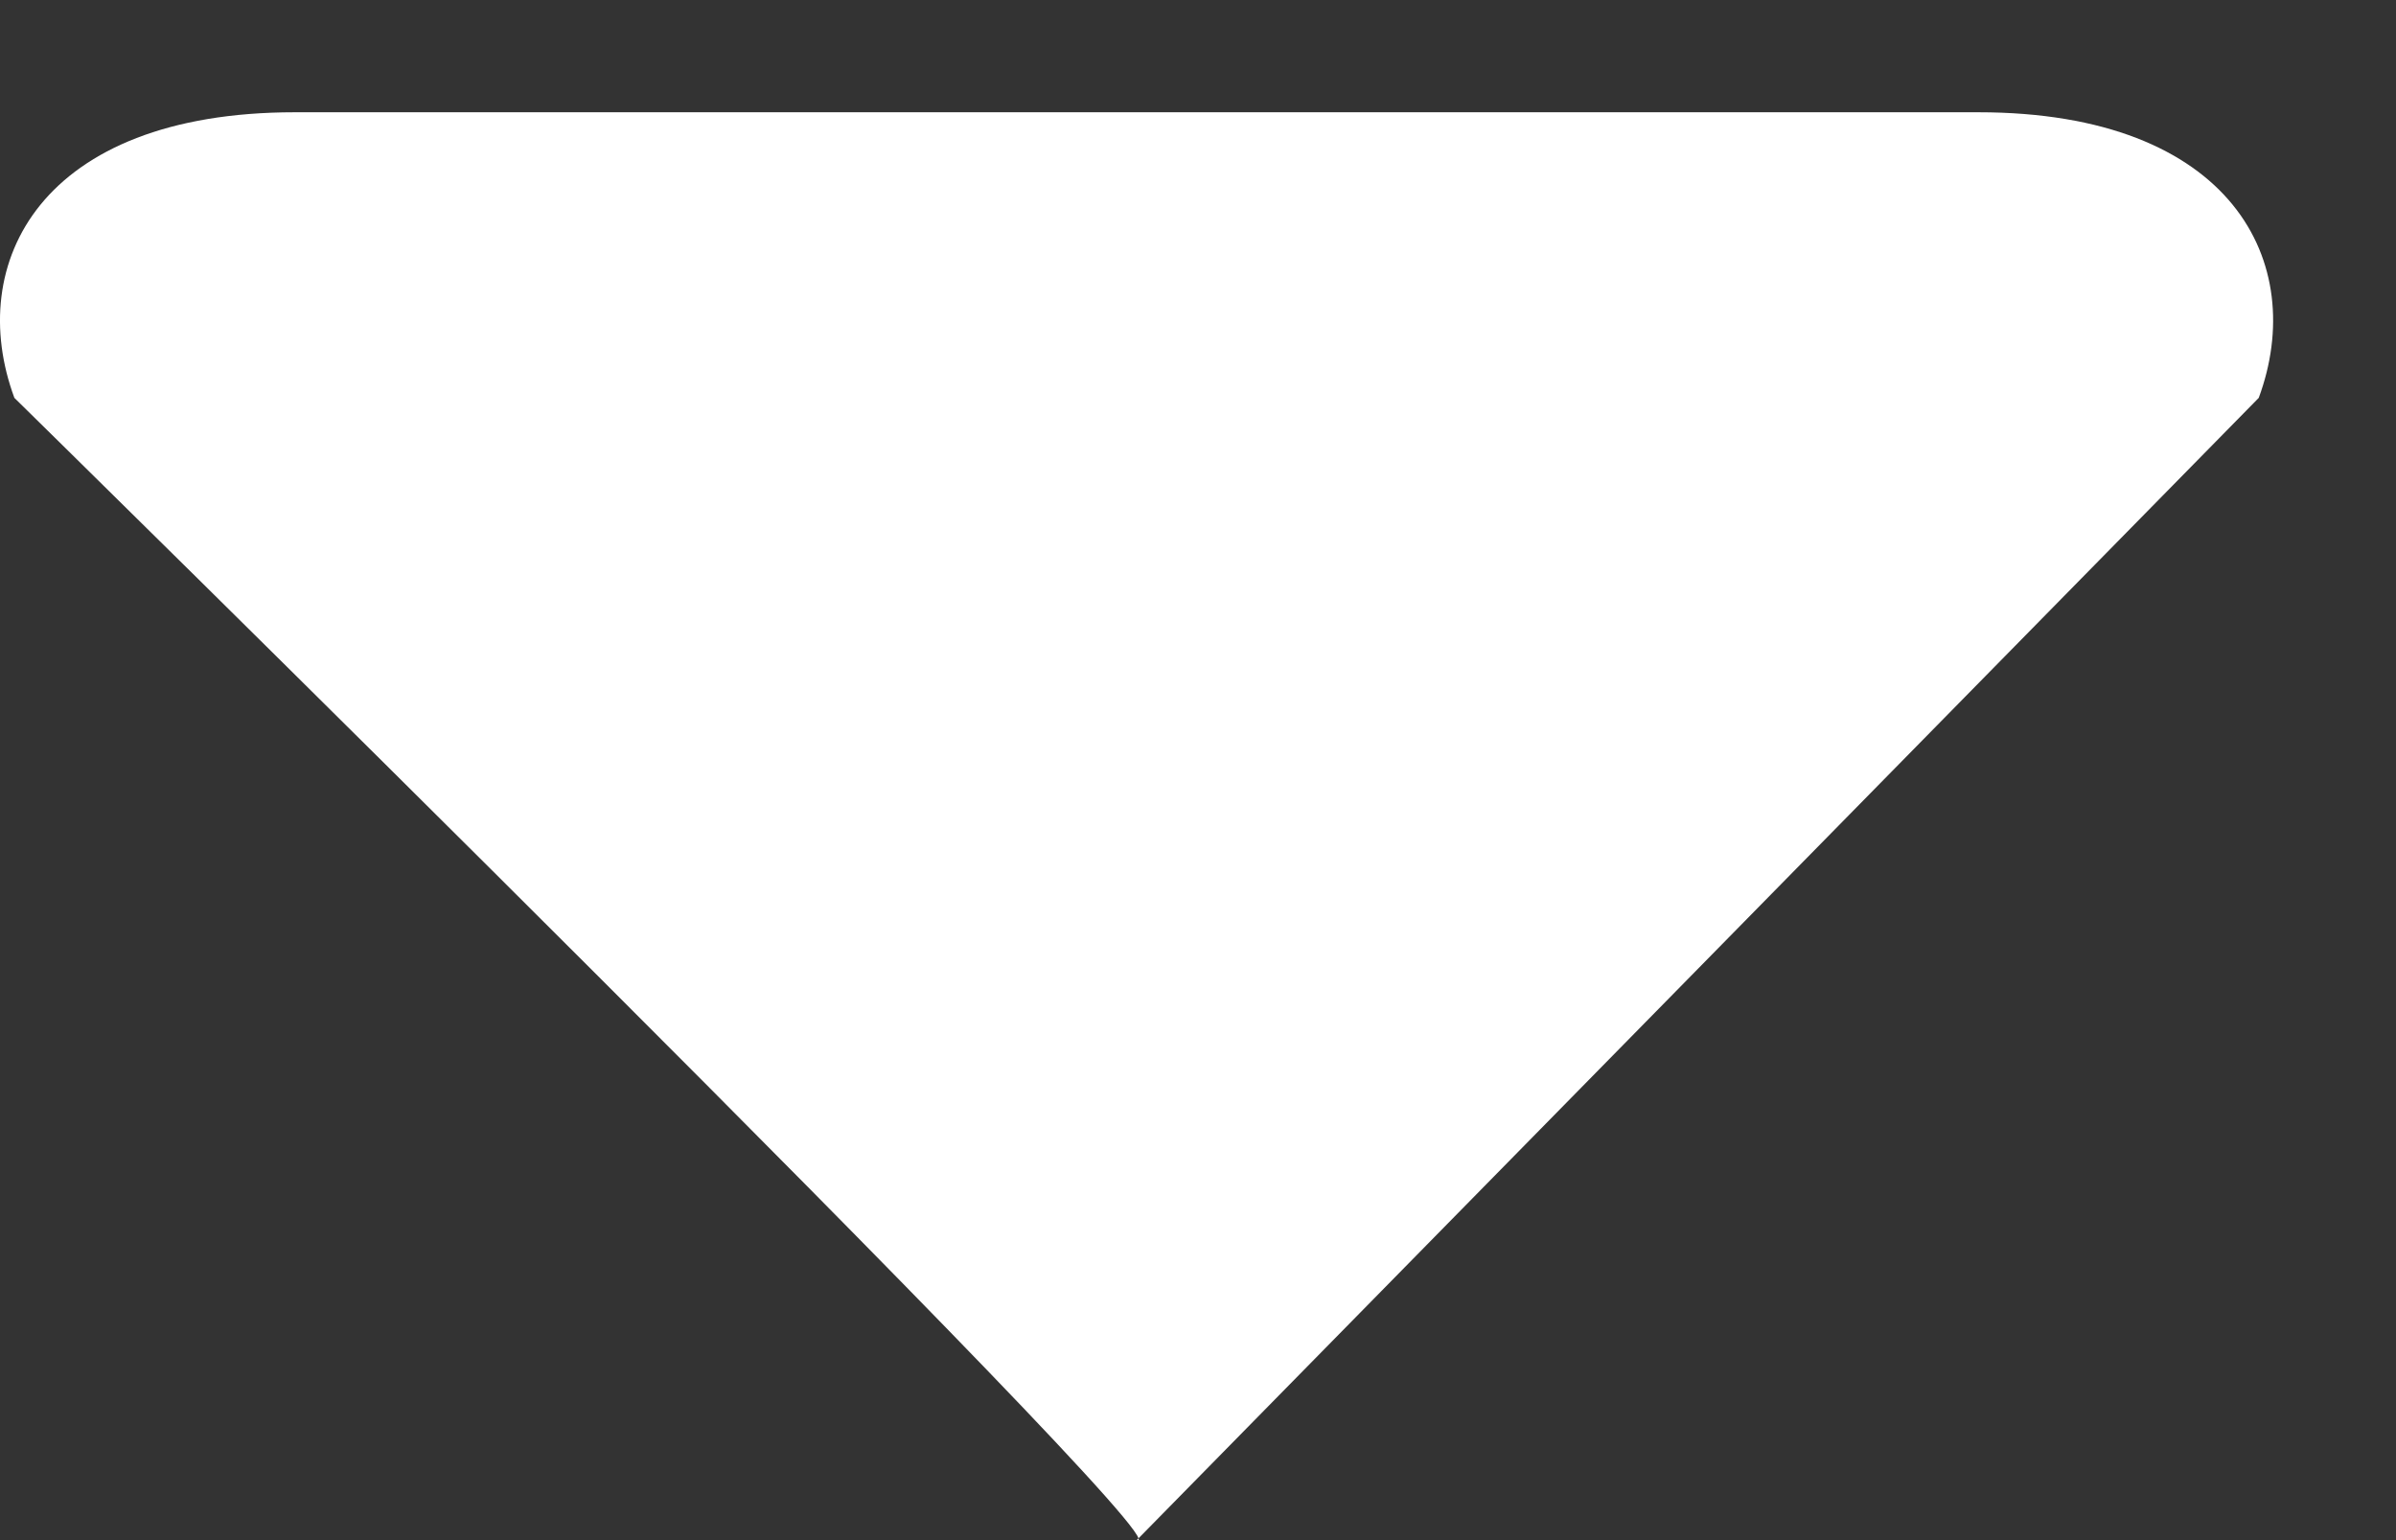 <?xml version="1.0" encoding="UTF-8"?>
<svg width="14px" height="9px" viewBox="0 0 14 9" version="1.1" xmlns="http://www.w3.org/2000/svg" xmlns:xlink="http://www.w3.org/1999/xlink">
    <rect x="0" y="0" width="14" height="9" fill="#333333" stroke="none"/>
    <!-- Generator: Sketch Beta 51.3 (57544) - http://www.bohemiancoding.com/sketch -->
    <title>Icon</title>
    <desc>Created with Sketch Beta.</desc>
    <defs></defs>
    <g id="*Home-v2" stroke="none" stroke-width="1" fill="none" fill-rule="evenodd">
        <g id="Index-v2" transform="translate(-939, -1677)" fill="#FFFFFF">
            <g id="SELECTOR" transform="translate(0, 1423)">
                <g id="Group-2" transform="translate(514, 254)">
                    <path d="M431.641,9.001 C431.994,9.111 425.084,2.325 425.084,2.325 C424.794,1.541 425.234,0.656 426.723,0.656 L436.559,0.656 C438.048,0.656 438.488,1.541 438.198,2.325 L431.641,9.001 Z" id="Icon"></path>
                </g>
            </g>
        </g>
    </g>
</svg>